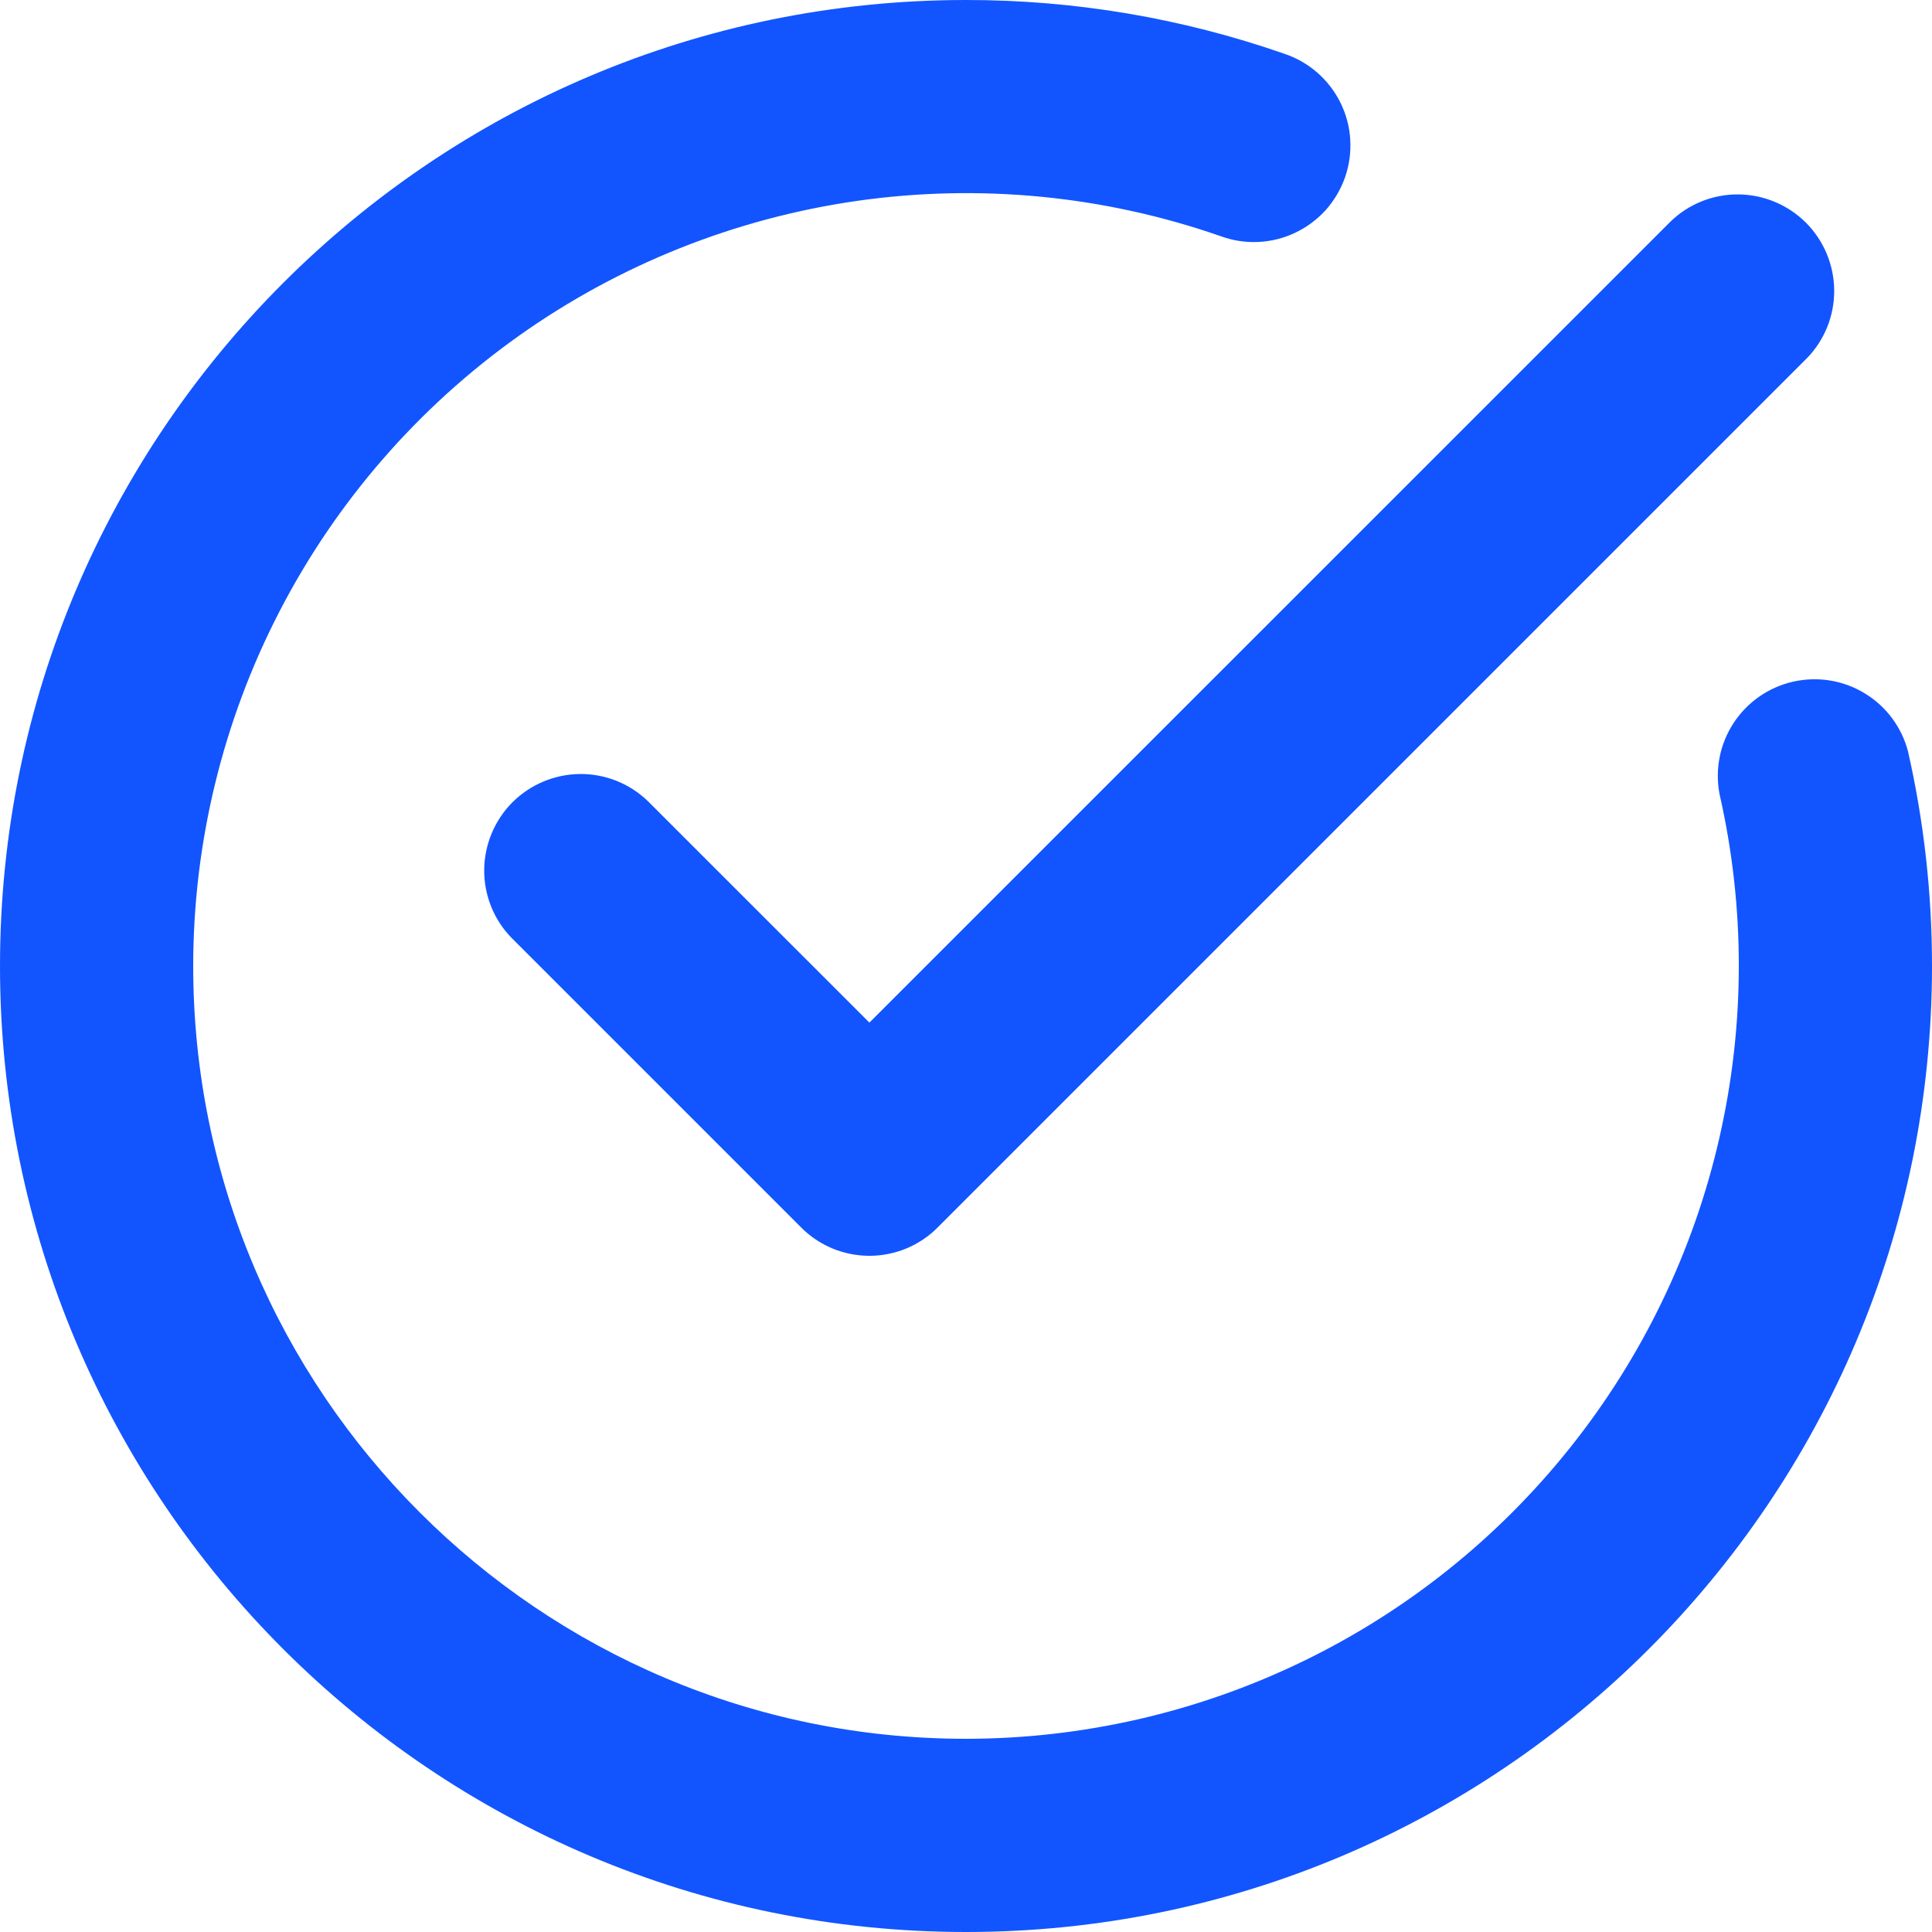 <svg width="24" height="24" viewBox="0 0 24 24" fill="none" xmlns="http://www.w3.org/2000/svg">
<path d="M21.361 9.866C21.681 11.272 21.68 12.732 21.358 14.138C21.037 15.543 20.403 16.858 19.503 17.985C18.604 19.112 17.463 20.023 16.164 20.648C14.865 21.274 13.442 21.599 12 21.6C6.702 21.6 2.4 17.298 2.4 12C2.401 10.468 2.768 8.958 3.471 7.597C4.174 6.236 5.193 5.062 6.441 4.175C7.69 3.287 9.134 2.712 10.65 2.495C12.167 2.279 13.714 2.429 15.161 2.933C15.31 2.988 15.469 3.013 15.628 3.006C15.788 2.999 15.944 2.96 16.088 2.892C16.232 2.824 16.361 2.728 16.468 2.61C16.574 2.491 16.656 2.353 16.709 2.202C16.761 2.052 16.783 1.892 16.773 1.733C16.764 1.574 16.722 1.419 16.652 1.276C16.581 1.133 16.483 1.006 16.363 0.901C16.243 0.797 16.103 0.717 15.952 0.667C14.681 0.224 13.345 -0.001 12 4.22797e-06C5.377 4.22797e-06 0 5.377 0 12C0 18.623 5.377 24 12 24C18.623 24 24 18.623 24 12C24 11.084 23.897 10.192 23.702 9.334C23.623 9.032 23.43 8.773 23.163 8.612C22.897 8.45 22.578 8.399 22.274 8.468C21.97 8.537 21.705 8.722 21.535 8.982C21.364 9.243 21.302 9.56 21.361 9.866ZM10.8 12.703L20.752 2.752C20.978 2.533 21.281 2.412 21.596 2.415C21.91 2.418 22.211 2.544 22.434 2.766C22.656 2.989 22.782 3.29 22.785 3.604C22.788 3.919 22.667 4.222 22.448 4.448L11.648 15.248C11.537 15.36 11.405 15.448 11.259 15.509C11.114 15.569 10.958 15.6 10.8 15.6C10.642 15.6 10.486 15.569 10.341 15.509C10.195 15.448 10.063 15.36 9.952 15.248L6.352 11.648C6.133 11.422 6.012 11.119 6.015 10.804C6.018 10.49 6.144 10.189 6.366 9.966C6.589 9.744 6.89 9.618 7.204 9.615C7.519 9.612 7.822 9.733 8.048 9.952L10.8 12.703Z" fill="#1255FF"/>
</svg>
